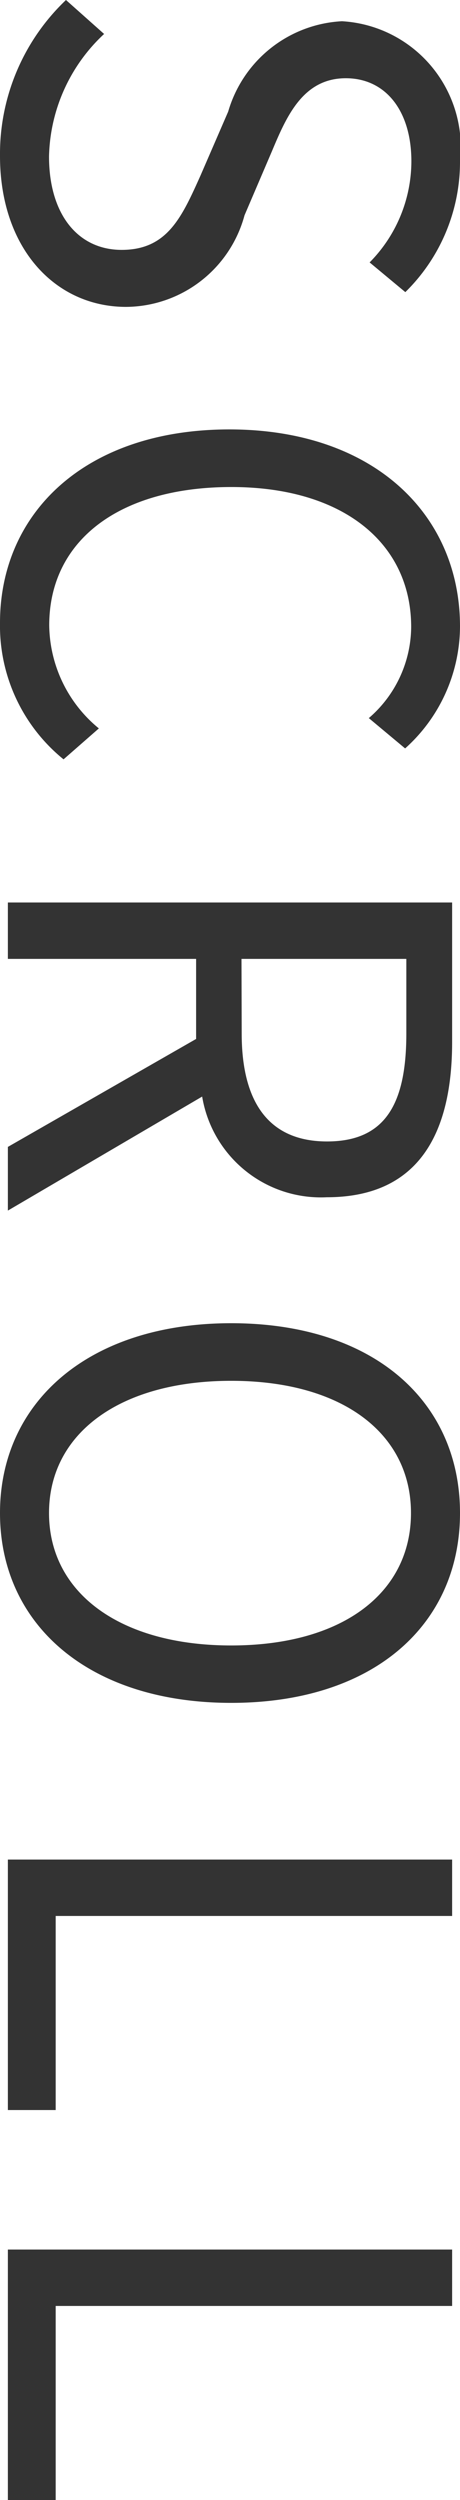 <svg xmlns="http://www.w3.org/2000/svg" width="9.12" height="49.464" viewBox="0 0 9.12 49.464"><path id="パス_54732" data-name="パス 54732" d="M3.648 14.156c1.836 0 2.988-1.1 2.988-2.5a2.45 2.45 0 00-1.812-2.348l-1.26-.54C2.88 8.48 2.112 8.156 2.112 7.3c0-.792.648-1.3 1.644-1.3a2.85 2.85 0 012 .828l.588-.708a3.607 3.607 0 00-2.588-1.084 2.5 2.5 0 00-2.772 2.34 2.485 2.485 0 001.788 2.256l1.272.552c.828.372 1.464.66 1.464 1.56 0 .864-.7 1.44-1.848 1.44a3.407 3.407 0 01-2.424-1.092l-.672.756a4.2 4.2 0 003.084 1.308zm9.24 0a3.4 3.4 0 002.7-1.26l-.612-.7a2.674 2.674 0 01-2.04.984c-1.68 0-2.736-1.392-2.736-3.612 0-2.2 1.1-3.564 2.772-3.564a2.4 2.4 0 011.8.84l.6-.72a3.252 3.252 0 00-2.412-1.088c-2.232 0-3.9 1.728-3.9 4.572s1.64 4.548 3.828 4.548zM18.42 14h1.116v-3.732h1.584L23.256 14h1.26l-2.256-3.852a2.386 2.386 0 001.992-2.472c0-1.836-1.284-2.484-3.072-2.484h-2.76zm1.116-4.632V6.1h1.476c1.38 0 2.136.408 2.136 1.572 0 1.14-.756 1.692-2.136 1.692zM30.5 14.156c2.208 0 3.756-1.764 3.756-4.584S32.712 5.036 30.5 5.036s-3.756 1.716-3.756 4.536 1.556 4.584 3.756 4.584zm0-.972c-1.584 0-2.616-1.416-2.616-3.612S28.92 6.008 30.5 6.008s2.62 1.356 2.62 3.564-1.044 3.612-2.62 3.612zm6.856.816h4.956v-.948h-3.84v-7.86h-1.116zm7.716 0h4.956v-.948h-3.84v-7.86h-1.116z" transform="rotate(90 7.36 6.796)" fill="#333"/></svg>